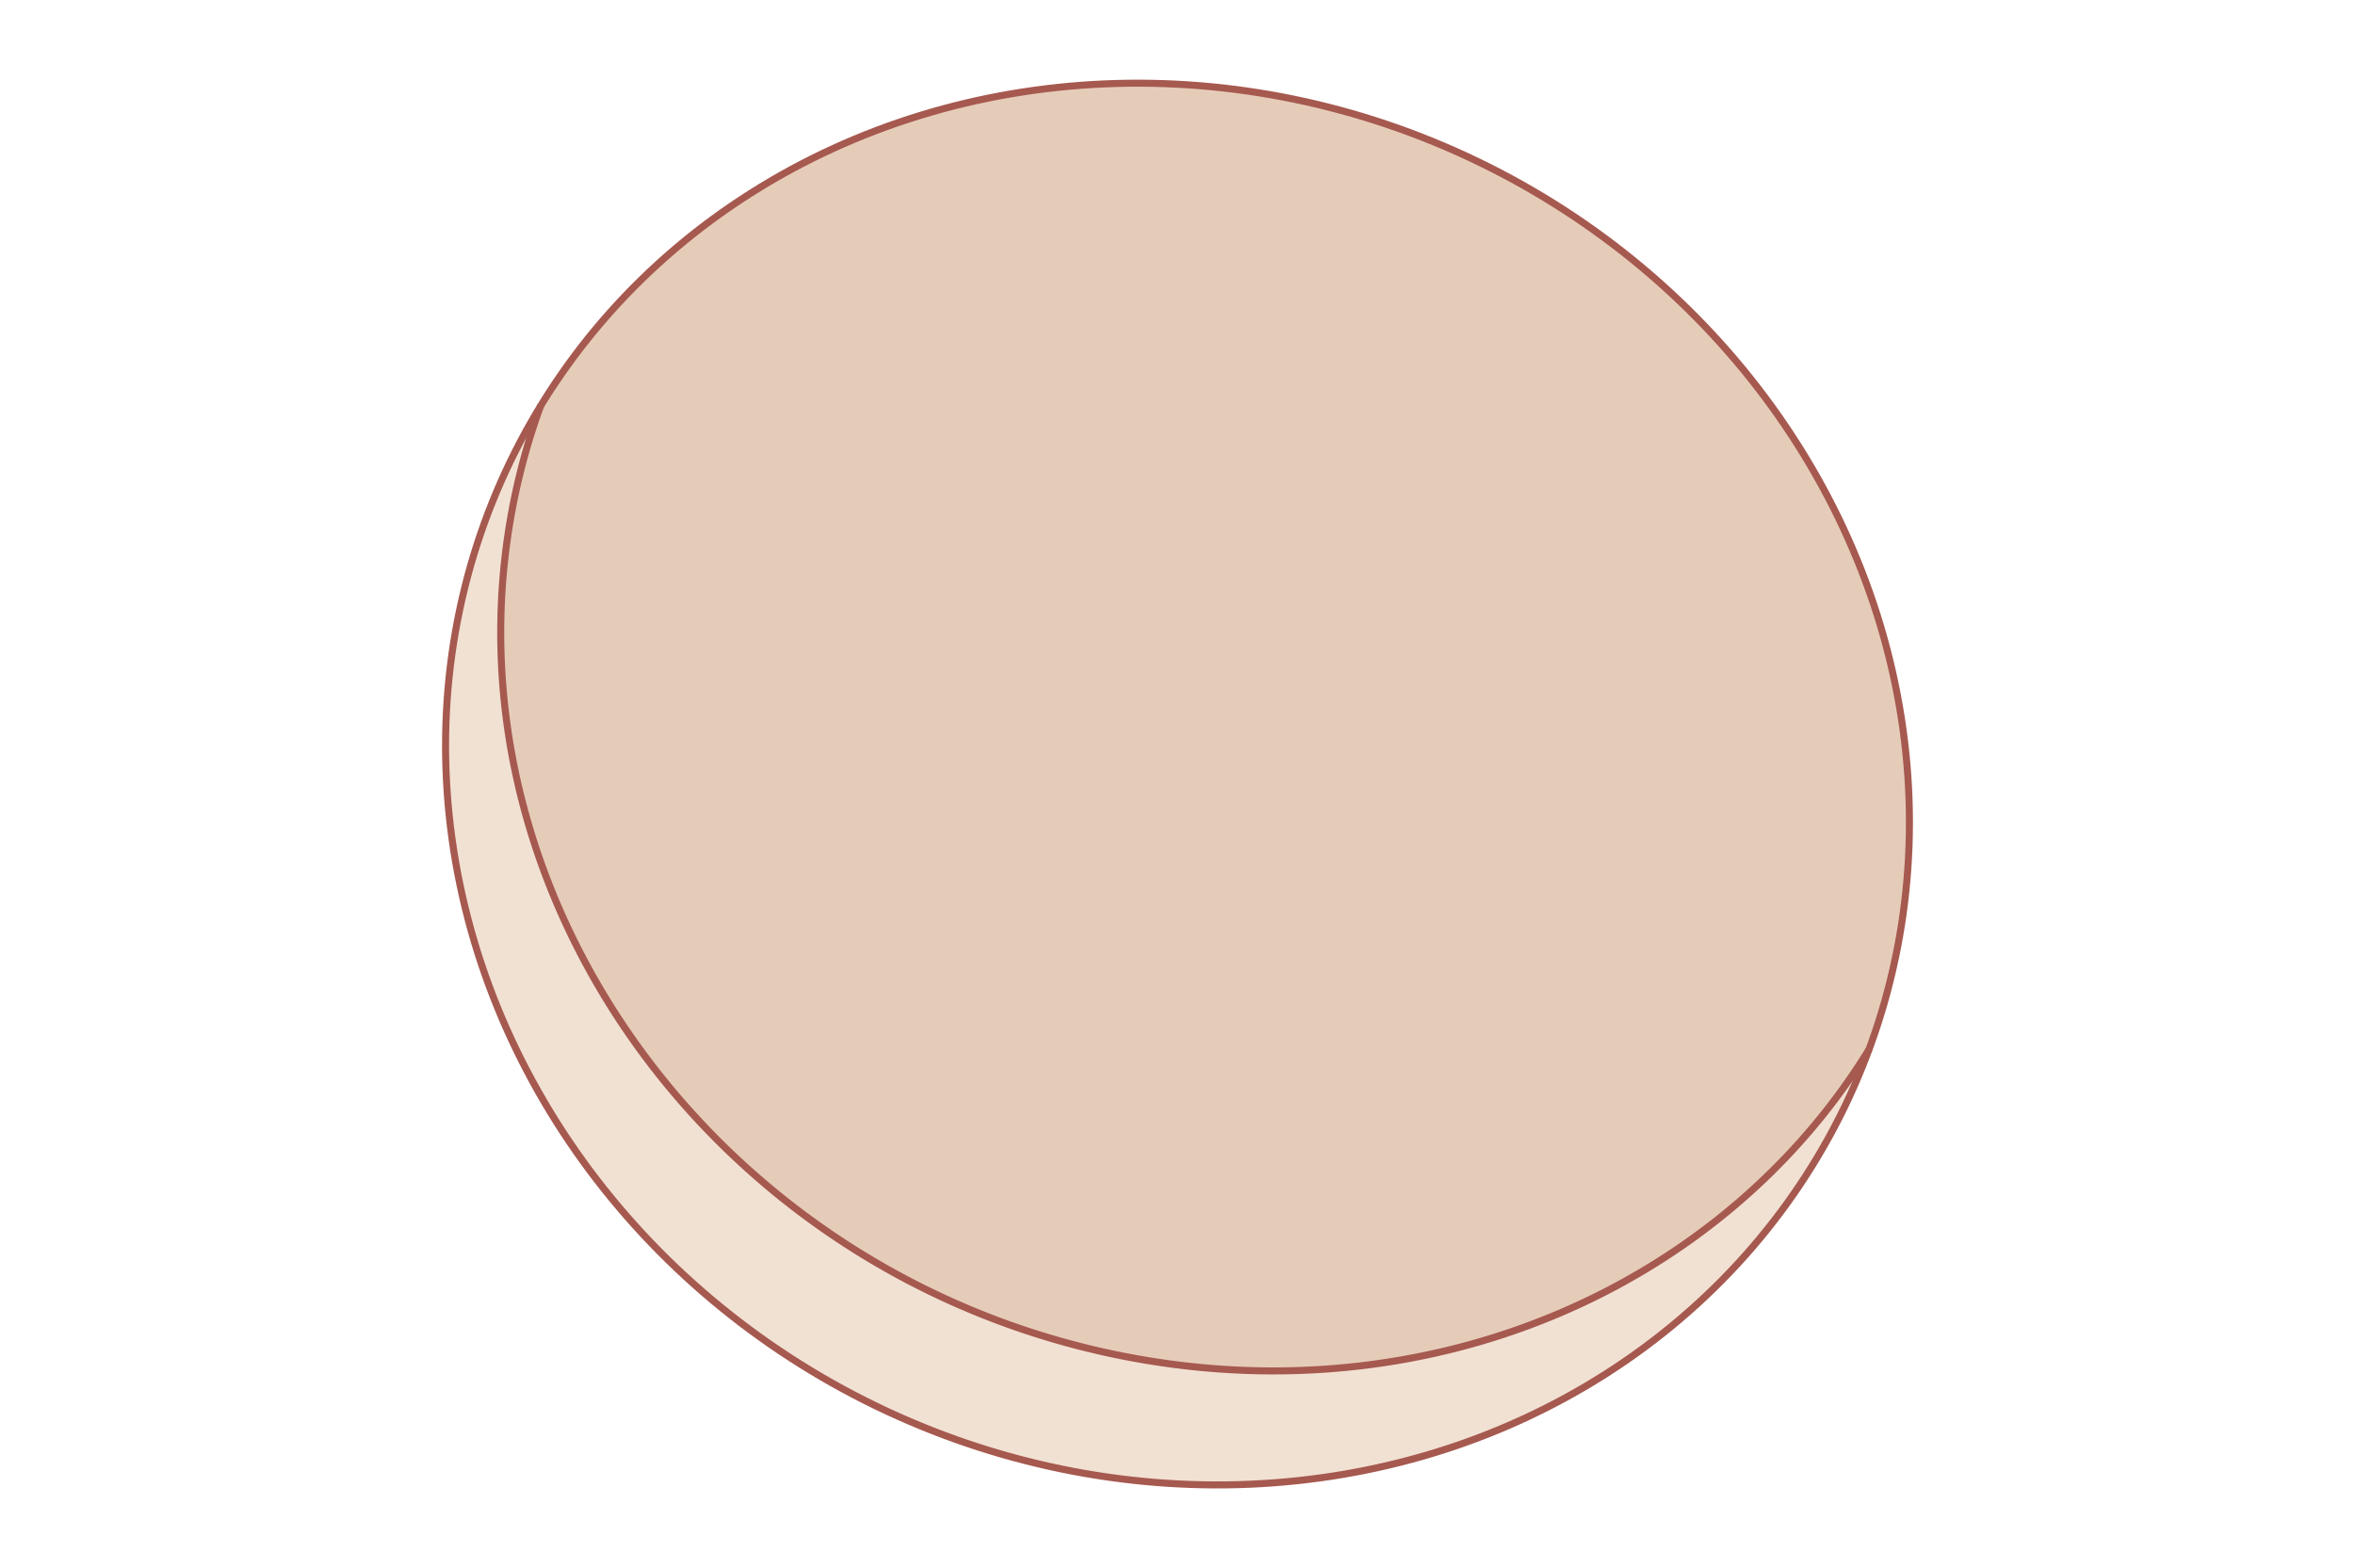<svg xmlns="http://www.w3.org/2000/svg" viewBox="0 0 335 223.122">
  <g>
    <g>
      <path d="M270.263,132.938a92.8,92.8,0,0,1-4.346,16.314v0c-20.9,34.071-63.107,52.664-107.294,43.476C101.869,180.924,63.354,127.743,72.6,73.944a93.532,93.532,0,0,1,4.346-16.309l0-.008C97.845,23.555,140.057,4.963,184.24,14.151,240.994,25.958,279.509,79.139,270.263,132.938Z" fill="#e5ccb9"/>
      <path d="M265.917,149.256C249.709,193.4,201.534,219.532,150.76,208.97c-56.754-11.8-95.269-64.984-86.023-118.783A91.87,91.87,0,0,1,76.946,57.635,93.532,93.532,0,0,0,72.6,73.944c-9.246,53.8,29.269,106.98,86.023,118.788C202.81,201.92,245.018,183.327,265.917,149.256Z" fill="#f1e1d3"/>
    </g>
    <g>
      <ellipse cx="167.5" cy="111.561" rx="98.343" ry="105.426" transform="translate(-5.909 213.696) rotate(-64.162)" fill="none" stroke="#a6594f" stroke-miterlimit="10"/>
      <path d="M265.917,149.25c-20.895,34.076-63.107,52.668-107.294,43.48C101.869,180.923,63.354,127.742,72.6,73.943A93.352,93.352,0,0,1,76.95,57.625" fill="none" stroke="#a6594f" stroke-miterlimit="10"/>
    </g>
  </g>
</svg>

